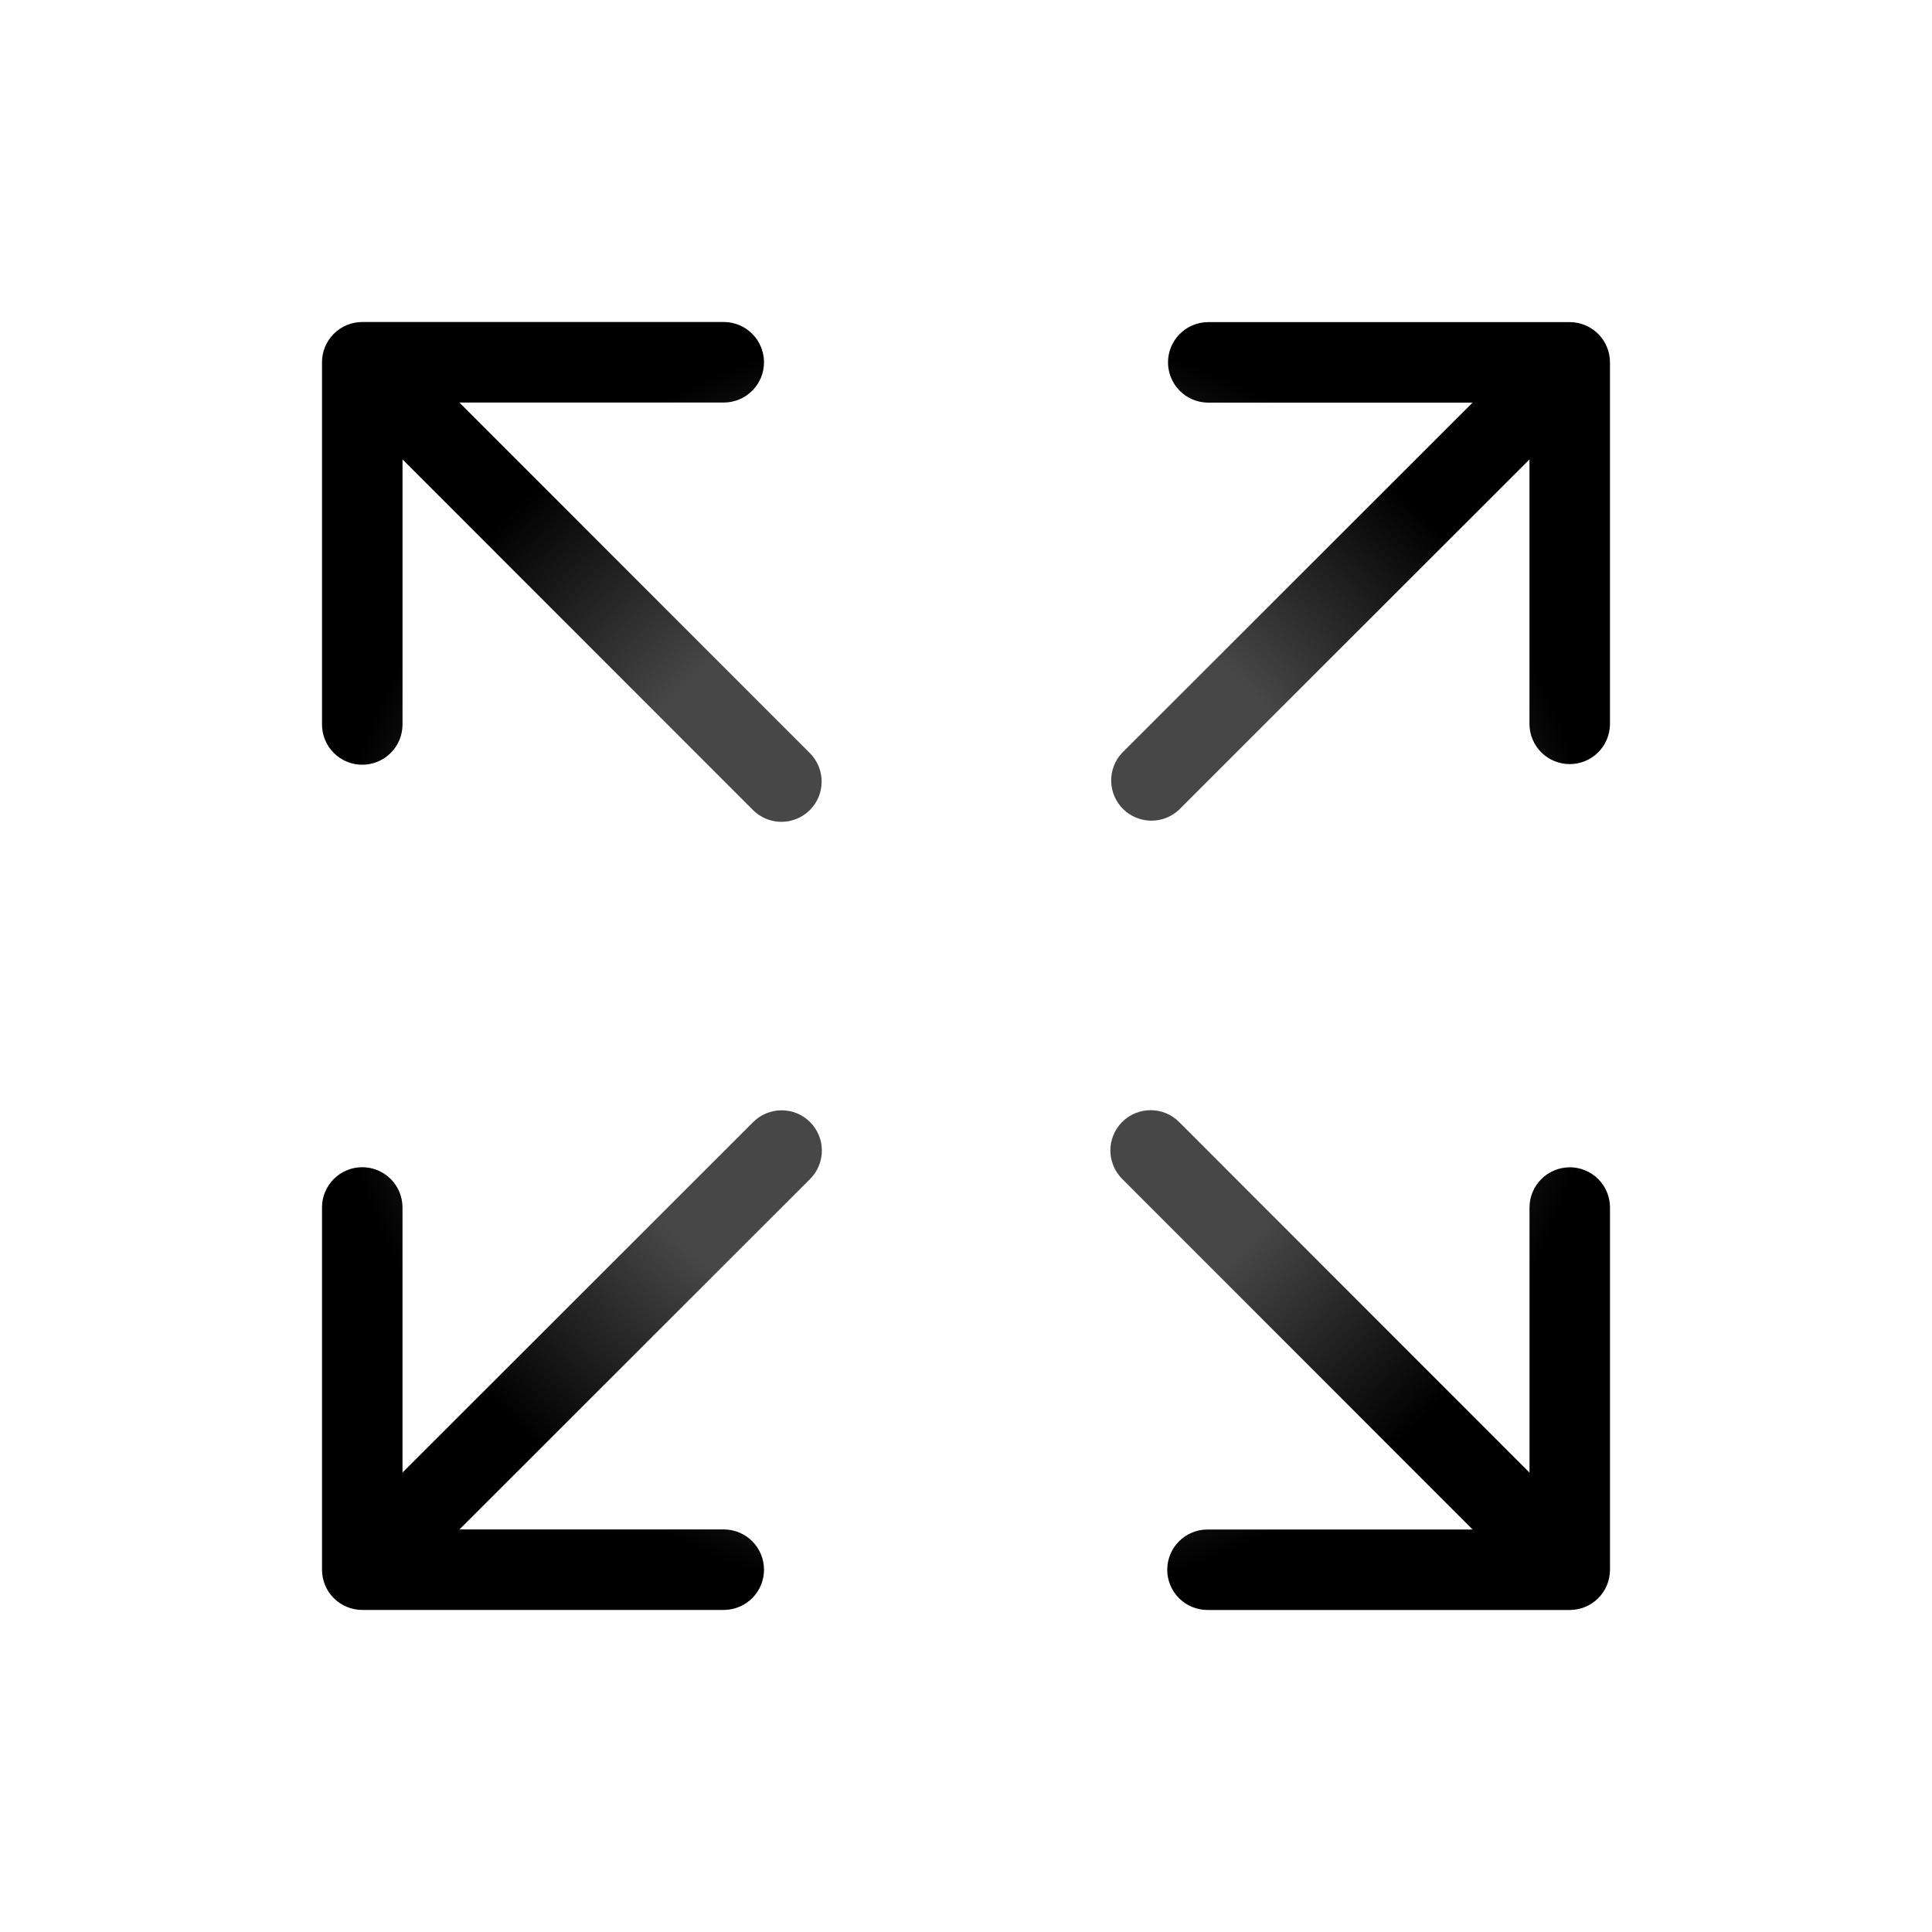 <svg width="120" height="120" viewBox="0 0 120 120" fill="none" xmlns="http://www.w3.org/2000/svg">
<path d="M97.5 20.008H75.001C74.346 20.02 73.722 20.289 73.263 20.757C72.804 21.224 72.547 21.853 72.547 22.508C72.547 23.163 72.804 23.792 73.263 24.259C73.722 24.727 74.346 24.996 75.001 25.008H91.463L69.685 46.772C69.245 47.246 69.005 47.873 69.017 48.52C69.03 49.167 69.292 49.785 69.75 50.242C70.208 50.7 70.825 50.962 71.472 50.973C72.12 50.985 72.746 50.745 73.22 50.304L94.998 28.537V45.007C95.01 45.661 95.279 46.285 95.747 46.744C96.214 47.203 96.843 47.46 97.498 47.46C98.153 47.46 98.782 47.203 99.25 46.744C99.717 46.285 99.986 45.661 99.998 45.007V22.509C99.998 21.846 99.735 21.21 99.267 20.741C98.799 20.273 98.163 20.009 97.5 20.008Z" fill="url(#paint0_radial_3858_1414)"/>
<path d="M22.5 47.499C22.829 47.499 23.154 47.435 23.457 47.309C23.761 47.184 24.036 46.999 24.268 46.767C24.501 46.535 24.685 46.26 24.811 45.956C24.936 45.653 25.001 45.328 25.001 44.999V28.534L46.767 50.312C47.235 50.781 47.871 51.045 48.534 51.045C49.197 51.045 49.833 50.782 50.302 50.313C50.771 49.845 51.034 49.209 51.034 48.546C51.034 47.883 50.771 47.247 50.303 46.778L28.533 25.001H45C45.655 24.989 46.279 24.72 46.738 24.252C47.197 23.785 47.454 23.156 47.454 22.501C47.454 21.846 47.197 21.217 46.738 20.75C46.279 20.282 45.655 20.013 45 20.001H22.5C21.837 20.001 21.201 20.264 20.732 20.733C20.263 21.202 20 21.838 20 22.501V44.999C20 45.328 20.065 45.653 20.19 45.956C20.316 46.26 20.5 46.535 20.732 46.767C20.965 46.999 21.24 47.184 21.544 47.309C21.847 47.435 22.172 47.499 22.5 47.499Z" fill="url(#paint1_radial_3858_1414)"/>
<path d="M46.78 69.695L25 91.463V74.997C25 74.334 24.737 73.698 24.268 73.229C23.799 72.76 23.163 72.497 22.5 72.497C21.837 72.497 21.201 72.76 20.732 73.229C20.263 73.698 20 74.334 20 74.997V97.495C20 98.158 20.263 98.794 20.732 99.263C21.201 99.732 21.837 99.996 22.5 99.996H45C45.655 99.983 46.279 99.715 46.738 99.247C47.197 98.779 47.454 98.151 47.454 97.496C47.454 96.841 47.197 96.212 46.738 95.744C46.279 95.277 45.655 95.008 45 94.996H28.538L50.316 73.231C50.785 72.762 51.048 72.126 51.048 71.463C51.048 70.8 50.785 70.164 50.316 69.695C49.847 69.226 49.212 68.963 48.549 68.963C47.886 68.963 47.249 69.226 46.78 69.695Z" fill="url(#paint2_radial_3858_1414)"/>
<path d="M97.5 72.504C96.837 72.504 96.202 72.768 95.733 73.237C95.264 73.705 95.001 74.341 95.001 75.004V91.466L73.235 69.688C73.003 69.456 72.728 69.271 72.424 69.146C72.121 69.02 71.796 68.955 71.468 68.955C71.14 68.955 70.814 69.02 70.511 69.145C70.208 69.271 69.932 69.455 69.7 69.687C69.468 69.919 69.284 70.194 69.158 70.498C69.032 70.801 68.968 71.126 68.968 71.454C68.967 71.782 69.032 72.108 69.157 72.411C69.283 72.714 69.467 72.99 69.699 73.222L91.467 95H74.999C74.336 95 73.7 95.263 73.231 95.732C72.763 96.201 72.499 96.837 72.499 97.5C72.499 98.163 72.763 98.798 73.231 99.267C73.7 99.736 74.336 99.999 74.999 99.999H97.499C97.828 99.999 98.153 99.935 98.456 99.809C98.76 99.684 99.035 99.499 99.268 99.267C99.5 99.035 99.684 98.76 99.81 98.456C99.935 98.153 100 97.828 100 97.5V75.002C100 74.339 99.736 73.703 99.268 73.234C98.799 72.766 98.163 72.502 97.5 72.502" fill="url(#paint3_radial_3858_1414)"/>
<defs>
<radialGradient id="paint0_radial_3858_1414" cx="0" cy="0" r="1" gradientUnits="userSpaceOnUse" gradientTransform="translate(60 60) rotate(90) scale(39.999 40)">
<stop offset="0.613" stop-color="#474747"/>
<stop offset="1"/>
</radialGradient>
<radialGradient id="paint1_radial_3858_1414" cx="0" cy="0" r="1" gradientUnits="userSpaceOnUse" gradientTransform="translate(60 60) rotate(90) scale(39.999 40)">
<stop offset="0.613" stop-color="#474747"/>
<stop offset="1"/>
</radialGradient>
<radialGradient id="paint2_radial_3858_1414" cx="0" cy="0" r="1" gradientUnits="userSpaceOnUse" gradientTransform="translate(60 60) rotate(90) scale(39.999 40)">
<stop offset="0.613" stop-color="#474747"/>
<stop offset="1"/>
</radialGradient>
<radialGradient id="paint3_radial_3858_1414" cx="0" cy="0" r="1" gradientUnits="userSpaceOnUse" gradientTransform="translate(60 60) rotate(90) scale(39.999 40)">
<stop offset="0.613" stop-color="#474747"/>
<stop offset="1"/>
</radialGradient>
</defs>
</svg>

